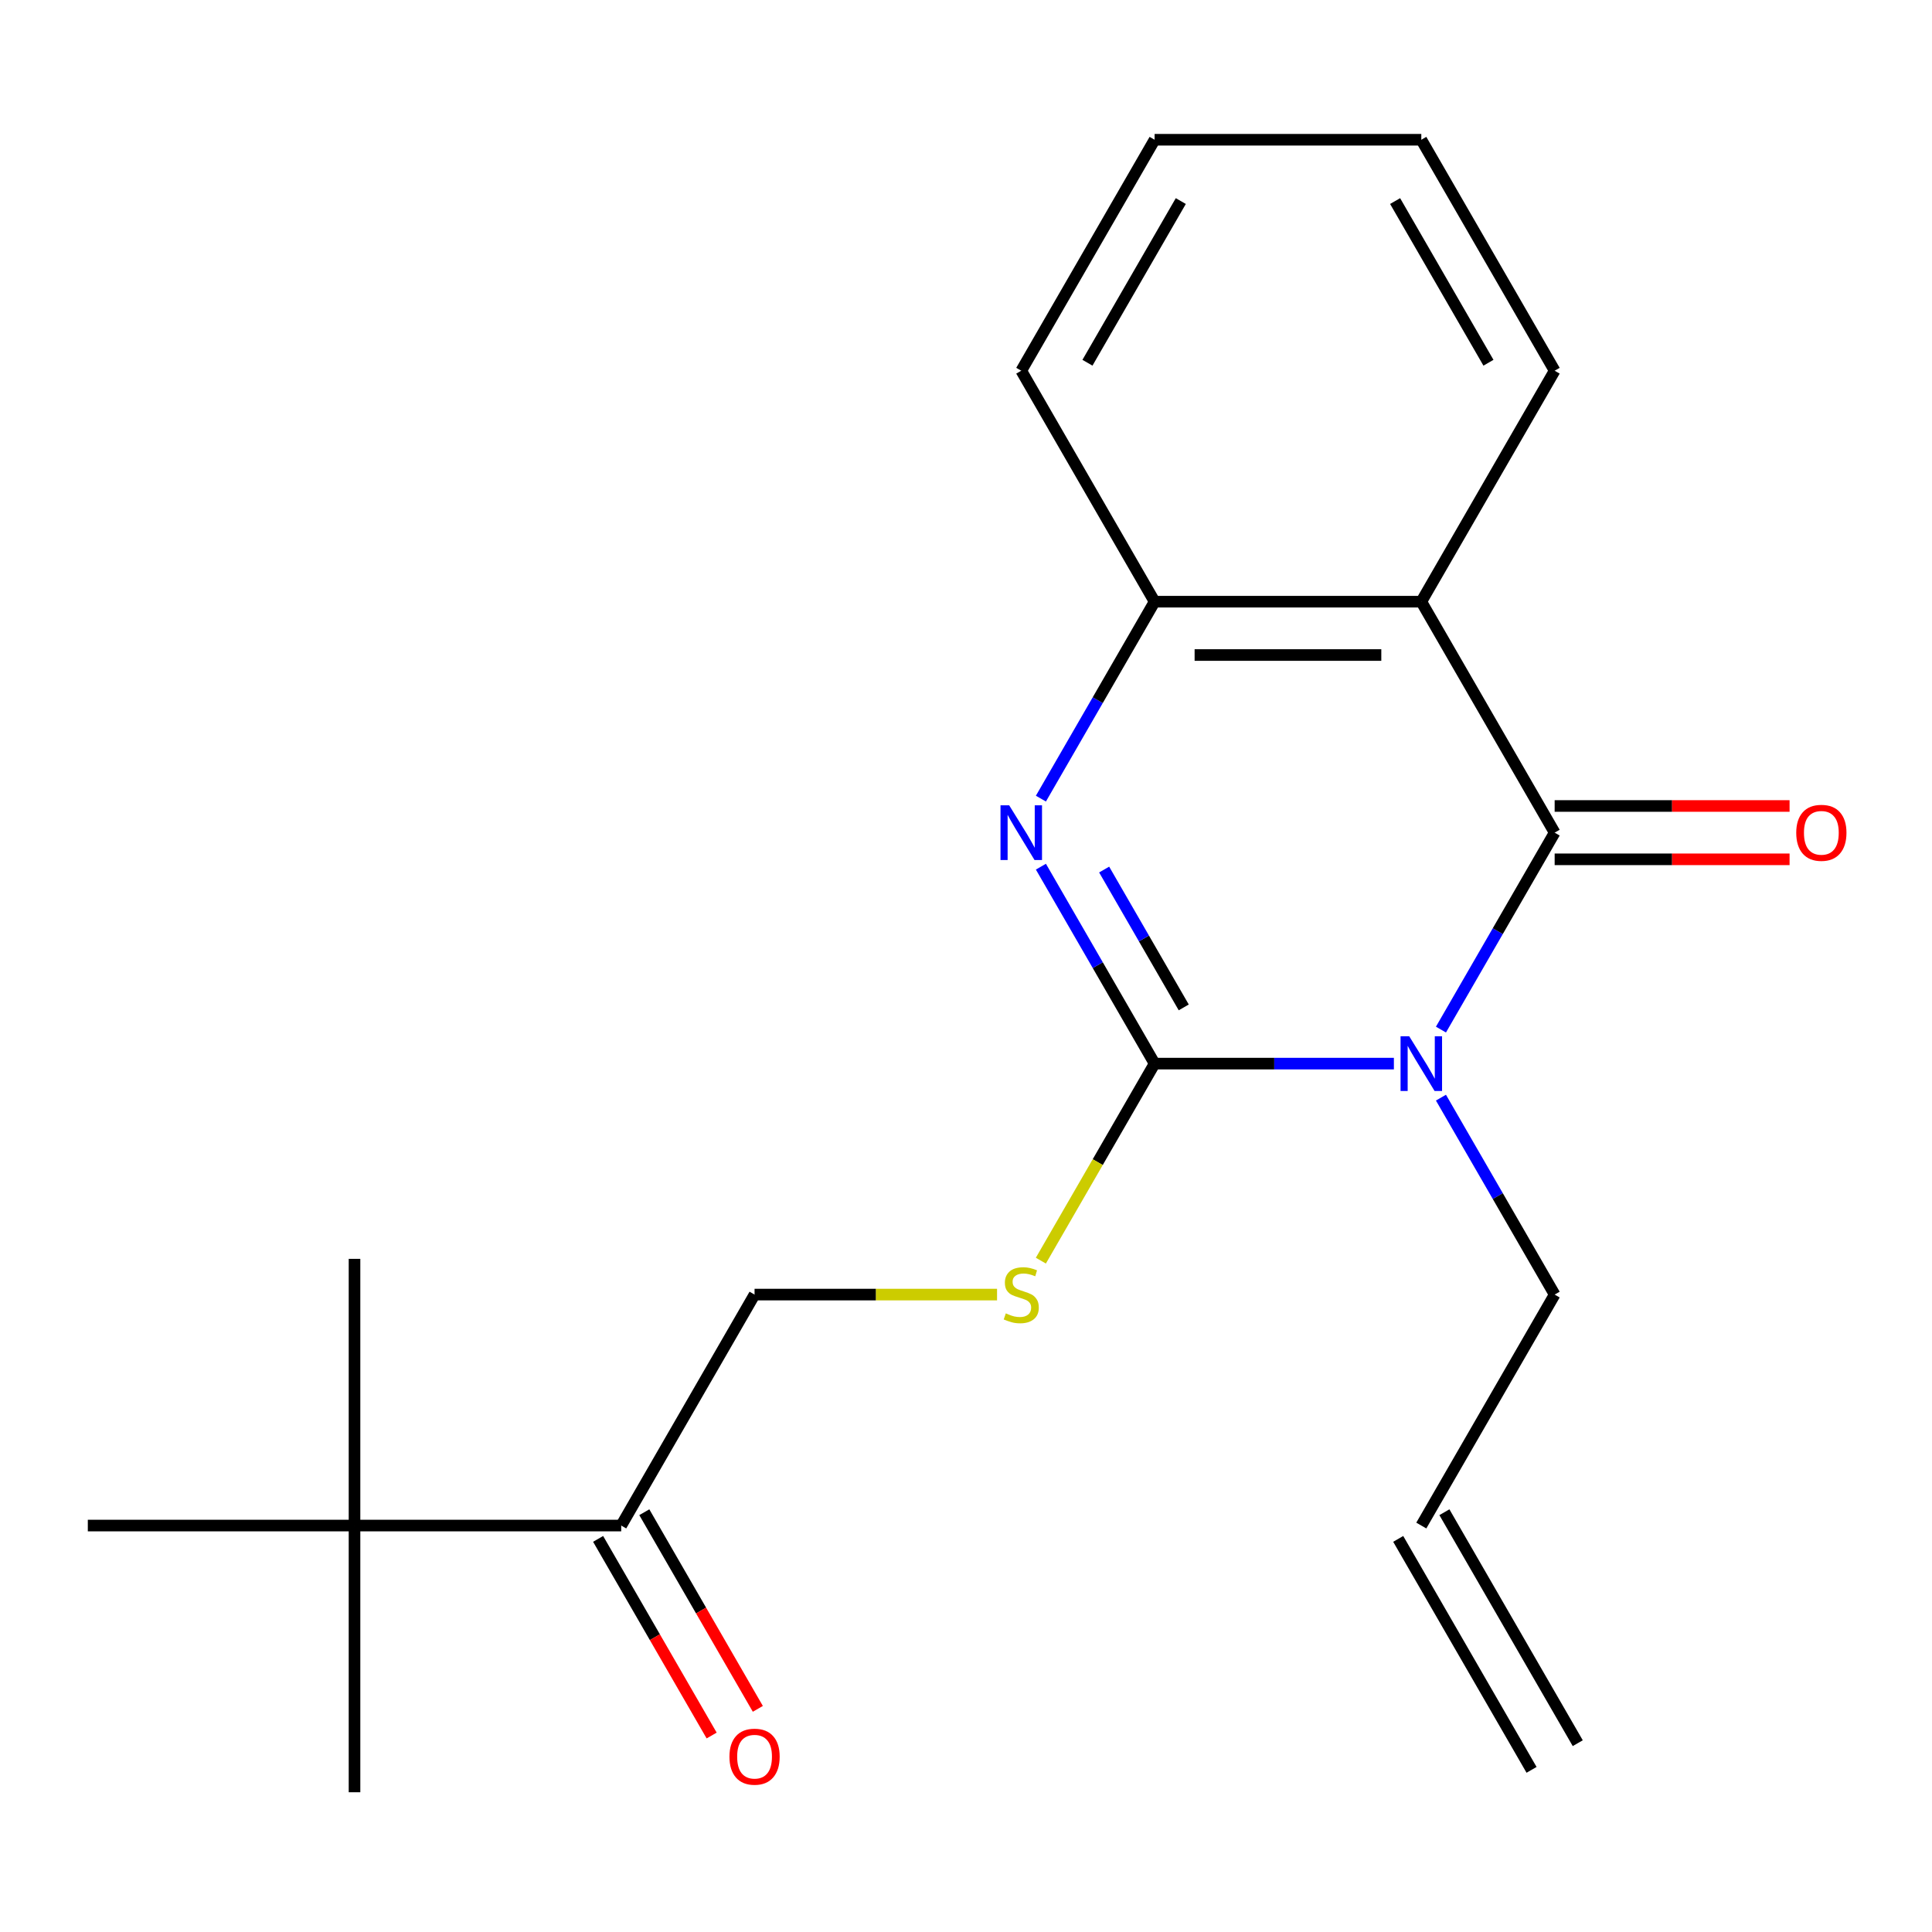<?xml version='1.0' encoding='iso-8859-1'?>
<svg version='1.1' baseProfile='full'
              xmlns='http://www.w3.org/2000/svg'
                      xmlns:rdkit='http://www.rdkit.org/xml'
                      xmlns:xlink='http://www.w3.org/1999/xlink'
                  xml:space='preserve'
width='1000px' height='1000px' viewBox='0 0 1000 1000'>
<!-- END OF HEADER -->
<rect style='opacity:1.0;fill:#FFFFFF;stroke:none' width='1000' height='1000' x='0' y='0'> </rect>
<path class='bond-0' d='M 721.475,550.527 L 659.549,550.527' style='fill:none;fill-rule:evenodd;stroke:#0000FF;stroke-width:6px;stroke-linecap:butt;stroke-linejoin:miter;stroke-opacity:1' />
<path class='bond-0' d='M 659.549,550.527 L 597.624,550.527' style='fill:none;fill-rule:evenodd;stroke:#000000;stroke-width:6px;stroke-linecap:butt;stroke-linejoin:miter;stroke-opacity:1' />
<path class='bond-1' d='M 745.834,532.916 L 775.26,481.947' style='fill:none;fill-rule:evenodd;stroke:#0000FF;stroke-width:6px;stroke-linecap:butt;stroke-linejoin:miter;stroke-opacity:1' />
<path class='bond-1' d='M 775.26,481.947 L 804.687,430.979' style='fill:none;fill-rule:evenodd;stroke:#000000;stroke-width:6px;stroke-linecap:butt;stroke-linejoin:miter;stroke-opacity:1' />
<path class='bond-10' d='M 745.834,568.138 L 775.26,619.107' style='fill:none;fill-rule:evenodd;stroke:#0000FF;stroke-width:6px;stroke-linecap:butt;stroke-linejoin:miter;stroke-opacity:1' />
<path class='bond-10' d='M 775.26,619.107 L 804.687,670.075' style='fill:none;fill-rule:evenodd;stroke:#000000;stroke-width:6px;stroke-linecap:butt;stroke-linejoin:miter;stroke-opacity:1' />
<path class='bond-2' d='M 597.624,550.527 L 568.197,499.558' style='fill:none;fill-rule:evenodd;stroke:#000000;stroke-width:6px;stroke-linecap:butt;stroke-linejoin:miter;stroke-opacity:1' />
<path class='bond-2' d='M 568.197,499.558 L 538.77,448.59' style='fill:none;fill-rule:evenodd;stroke:#0000FF;stroke-width:6px;stroke-linecap:butt;stroke-linejoin:miter;stroke-opacity:1' />
<path class='bond-2' d='M 612.705,521.432 L 592.107,485.754' style='fill:none;fill-rule:evenodd;stroke:#000000;stroke-width:6px;stroke-linecap:butt;stroke-linejoin:miter;stroke-opacity:1' />
<path class='bond-2' d='M 592.107,485.754 L 571.508,450.076' style='fill:none;fill-rule:evenodd;stroke:#0000FF;stroke-width:6px;stroke-linecap:butt;stroke-linejoin:miter;stroke-opacity:1' />
<path class='bond-5' d='M 597.624,550.527 L 568.185,601.515' style='fill:none;fill-rule:evenodd;stroke:#000000;stroke-width:6px;stroke-linecap:butt;stroke-linejoin:miter;stroke-opacity:1' />
<path class='bond-5' d='M 568.185,601.515 L 538.747,652.504' style='fill:none;fill-rule:evenodd;stroke:#CCCC00;stroke-width:6px;stroke-linecap:butt;stroke-linejoin:miter;stroke-opacity:1' />
<path class='bond-3' d='M 804.687,430.979 L 735.666,311.431' style='fill:none;fill-rule:evenodd;stroke:#000000;stroke-width:6px;stroke-linecap:butt;stroke-linejoin:miter;stroke-opacity:1' />
<path class='bond-7' d='M 804.687,444.783 L 865.483,444.783' style='fill:none;fill-rule:evenodd;stroke:#000000;stroke-width:6px;stroke-linecap:butt;stroke-linejoin:miter;stroke-opacity:1' />
<path class='bond-7' d='M 865.483,444.783 L 926.278,444.783' style='fill:none;fill-rule:evenodd;stroke:#FF0000;stroke-width:6px;stroke-linecap:butt;stroke-linejoin:miter;stroke-opacity:1' />
<path class='bond-7' d='M 804.687,417.175 L 865.483,417.175' style='fill:none;fill-rule:evenodd;stroke:#000000;stroke-width:6px;stroke-linecap:butt;stroke-linejoin:miter;stroke-opacity:1' />
<path class='bond-7' d='M 865.483,417.175 L 926.278,417.175' style='fill:none;fill-rule:evenodd;stroke:#FF0000;stroke-width:6px;stroke-linecap:butt;stroke-linejoin:miter;stroke-opacity:1' />
<path class='bond-21' d='M 538.77,413.368 L 568.197,362.399' style='fill:none;fill-rule:evenodd;stroke:#0000FF;stroke-width:6px;stroke-linecap:butt;stroke-linejoin:miter;stroke-opacity:1' />
<path class='bond-21' d='M 568.197,362.399 L 597.624,311.431' style='fill:none;fill-rule:evenodd;stroke:#000000;stroke-width:6px;stroke-linecap:butt;stroke-linejoin:miter;stroke-opacity:1' />
<path class='bond-4' d='M 735.666,311.431 L 597.624,311.431' style='fill:none;fill-rule:evenodd;stroke:#000000;stroke-width:6px;stroke-linecap:butt;stroke-linejoin:miter;stroke-opacity:1' />
<path class='bond-4' d='M 714.96,339.039 L 618.33,339.039' style='fill:none;fill-rule:evenodd;stroke:#000000;stroke-width:6px;stroke-linecap:butt;stroke-linejoin:miter;stroke-opacity:1' />
<path class='bond-14' d='M 735.666,311.431 L 804.687,191.883' style='fill:none;fill-rule:evenodd;stroke:#000000;stroke-width:6px;stroke-linecap:butt;stroke-linejoin:miter;stroke-opacity:1' />
<path class='bond-15' d='M 597.624,311.431 L 528.602,191.883' style='fill:none;fill-rule:evenodd;stroke:#000000;stroke-width:6px;stroke-linecap:butt;stroke-linejoin:miter;stroke-opacity:1' />
<path class='bond-9' d='M 516.071,670.075 L 453.316,670.075' style='fill:none;fill-rule:evenodd;stroke:#CCCC00;stroke-width:6px;stroke-linecap:butt;stroke-linejoin:miter;stroke-opacity:1' />
<path class='bond-9' d='M 453.316,670.075 L 390.56,670.075' style='fill:none;fill-rule:evenodd;stroke:#000000;stroke-width:6px;stroke-linecap:butt;stroke-linejoin:miter;stroke-opacity:1' />
<path class='bond-6' d='M 321.539,789.623 L 390.56,670.075' style='fill:none;fill-rule:evenodd;stroke:#000000;stroke-width:6px;stroke-linecap:butt;stroke-linejoin:miter;stroke-opacity:1' />
<path class='bond-8' d='M 321.539,789.623 L 183.497,789.623' style='fill:none;fill-rule:evenodd;stroke:#000000;stroke-width:6px;stroke-linecap:butt;stroke-linejoin:miter;stroke-opacity:1' />
<path class='bond-11' d='M 309.584,796.525 L 338.965,847.414' style='fill:none;fill-rule:evenodd;stroke:#000000;stroke-width:6px;stroke-linecap:butt;stroke-linejoin:miter;stroke-opacity:1' />
<path class='bond-11' d='M 338.965,847.414 L 368.345,898.302' style='fill:none;fill-rule:evenodd;stroke:#FF0000;stroke-width:6px;stroke-linecap:butt;stroke-linejoin:miter;stroke-opacity:1' />
<path class='bond-11' d='M 333.494,782.721 L 362.874,833.61' style='fill:none;fill-rule:evenodd;stroke:#000000;stroke-width:6px;stroke-linecap:butt;stroke-linejoin:miter;stroke-opacity:1' />
<path class='bond-11' d='M 362.874,833.61 L 392.255,884.498' style='fill:none;fill-rule:evenodd;stroke:#FF0000;stroke-width:6px;stroke-linecap:butt;stroke-linejoin:miter;stroke-opacity:1' />
<path class='bond-16' d='M 183.497,789.623 L 183.497,927.665' style='fill:none;fill-rule:evenodd;stroke:#000000;stroke-width:6px;stroke-linecap:butt;stroke-linejoin:miter;stroke-opacity:1' />
<path class='bond-17' d='M 183.497,789.623 L 183.497,651.581' style='fill:none;fill-rule:evenodd;stroke:#000000;stroke-width:6px;stroke-linecap:butt;stroke-linejoin:miter;stroke-opacity:1' />
<path class='bond-18' d='M 183.497,789.623 L 45.455,789.623' style='fill:none;fill-rule:evenodd;stroke:#000000;stroke-width:6px;stroke-linecap:butt;stroke-linejoin:miter;stroke-opacity:1' />
<path class='bond-12' d='M 804.687,670.075 L 735.666,789.623' style='fill:none;fill-rule:evenodd;stroke:#000000;stroke-width:6px;stroke-linecap:butt;stroke-linejoin:miter;stroke-opacity:1' />
<path class='bond-13' d='M 723.711,796.525 L 792.732,916.073' style='fill:none;fill-rule:evenodd;stroke:#000000;stroke-width:6px;stroke-linecap:butt;stroke-linejoin:miter;stroke-opacity:1' />
<path class='bond-13' d='M 747.621,782.721 L 816.642,902.269' style='fill:none;fill-rule:evenodd;stroke:#000000;stroke-width:6px;stroke-linecap:butt;stroke-linejoin:miter;stroke-opacity:1' />
<path class='bond-19' d='M 804.687,191.883 L 735.666,72.335' style='fill:none;fill-rule:evenodd;stroke:#000000;stroke-width:6px;stroke-linecap:butt;stroke-linejoin:miter;stroke-opacity:1' />
<path class='bond-19' d='M 770.424,187.755 L 722.109,104.071' style='fill:none;fill-rule:evenodd;stroke:#000000;stroke-width:6px;stroke-linecap:butt;stroke-linejoin:miter;stroke-opacity:1' />
<path class='bond-22' d='M 528.602,191.883 L 597.624,72.335' style='fill:none;fill-rule:evenodd;stroke:#000000;stroke-width:6px;stroke-linecap:butt;stroke-linejoin:miter;stroke-opacity:1' />
<path class='bond-22' d='M 562.865,187.755 L 611.18,104.071' style='fill:none;fill-rule:evenodd;stroke:#000000;stroke-width:6px;stroke-linecap:butt;stroke-linejoin:miter;stroke-opacity:1' />
<path class='bond-20' d='M 735.666,72.335 L 597.624,72.335' style='fill:none;fill-rule:evenodd;stroke:#000000;stroke-width:6px;stroke-linecap:butt;stroke-linejoin:miter;stroke-opacity:1' />
<path  class='atom-0' d='M 729.406 536.367
L 738.686 551.367
Q 739.606 552.847, 741.086 555.527
Q 742.566 558.207, 742.646 558.367
L 742.646 536.367
L 746.406 536.367
L 746.406 564.687
L 742.526 564.687
L 732.566 548.287
Q 731.406 546.367, 730.166 544.167
Q 728.966 541.967, 728.606 541.287
L 728.606 564.687
L 724.926 564.687
L 724.926 536.367
L 729.406 536.367
' fill='#0000FF'/>
<path  class='atom-3' d='M 522.342 416.819
L 531.622 431.819
Q 532.542 433.299, 534.022 435.979
Q 535.502 438.659, 535.582 438.819
L 535.582 416.819
L 539.342 416.819
L 539.342 445.139
L 535.462 445.139
L 525.502 428.739
Q 524.342 426.819, 523.102 424.619
Q 521.902 422.419, 521.542 421.739
L 521.542 445.139
L 517.862 445.139
L 517.862 416.819
L 522.342 416.819
' fill='#0000FF'/>
<path  class='atom-6' d='M 520.602 679.795
Q 520.922 679.915, 522.242 680.475
Q 523.562 681.035, 525.002 681.395
Q 526.482 681.715, 527.922 681.715
Q 530.602 681.715, 532.162 680.435
Q 533.722 679.115, 533.722 676.835
Q 533.722 675.275, 532.922 674.315
Q 532.162 673.355, 530.962 672.835
Q 529.762 672.315, 527.762 671.715
Q 525.242 670.955, 523.722 670.235
Q 522.242 669.515, 521.162 667.995
Q 520.122 666.475, 520.122 663.915
Q 520.122 660.355, 522.522 658.155
Q 524.962 655.955, 529.762 655.955
Q 533.042 655.955, 536.762 657.515
L 535.842 660.595
Q 532.442 659.195, 529.882 659.195
Q 527.122 659.195, 525.602 660.355
Q 524.082 661.475, 524.122 663.435
Q 524.122 664.955, 524.882 665.875
Q 525.682 666.795, 526.802 667.315
Q 527.962 667.835, 529.882 668.435
Q 532.442 669.235, 533.962 670.035
Q 535.482 670.835, 536.562 672.475
Q 537.682 674.075, 537.682 676.835
Q 537.682 680.755, 535.042 682.875
Q 532.442 684.955, 528.082 684.955
Q 525.562 684.955, 523.642 684.395
Q 521.762 683.875, 519.522 682.955
L 520.602 679.795
' fill='#CCCC00'/>
<path  class='atom-8' d='M 929.729 431.059
Q 929.729 424.259, 933.089 420.459
Q 936.449 416.659, 942.729 416.659
Q 949.009 416.659, 952.369 420.459
Q 955.729 424.259, 955.729 431.059
Q 955.729 437.939, 952.329 441.859
Q 948.929 445.739, 942.729 445.739
Q 936.489 445.739, 933.089 441.859
Q 929.729 437.979, 929.729 431.059
M 942.729 442.539
Q 947.049 442.539, 949.369 439.659
Q 951.729 436.739, 951.729 431.059
Q 951.729 425.499, 949.369 422.699
Q 947.049 419.859, 942.729 419.859
Q 938.409 419.859, 936.049 422.659
Q 933.729 425.459, 933.729 431.059
Q 933.729 436.779, 936.049 439.659
Q 938.409 442.539, 942.729 442.539
' fill='#FF0000'/>
<path  class='atom-12' d='M 377.56 909.251
Q 377.56 902.451, 380.92 898.651
Q 384.28 894.851, 390.56 894.851
Q 396.84 894.851, 400.2 898.651
Q 403.56 902.451, 403.56 909.251
Q 403.56 916.131, 400.16 920.051
Q 396.76 923.931, 390.56 923.931
Q 384.32 923.931, 380.92 920.051
Q 377.56 916.171, 377.56 909.251
M 390.56 920.731
Q 394.88 920.731, 397.2 917.851
Q 399.56 914.931, 399.56 909.251
Q 399.56 903.691, 397.2 900.891
Q 394.88 898.051, 390.56 898.051
Q 386.24 898.051, 383.88 900.851
Q 381.56 903.651, 381.56 909.251
Q 381.56 914.971, 383.88 917.851
Q 386.24 920.731, 390.56 920.731
' fill='#FF0000'/>
</svg>
